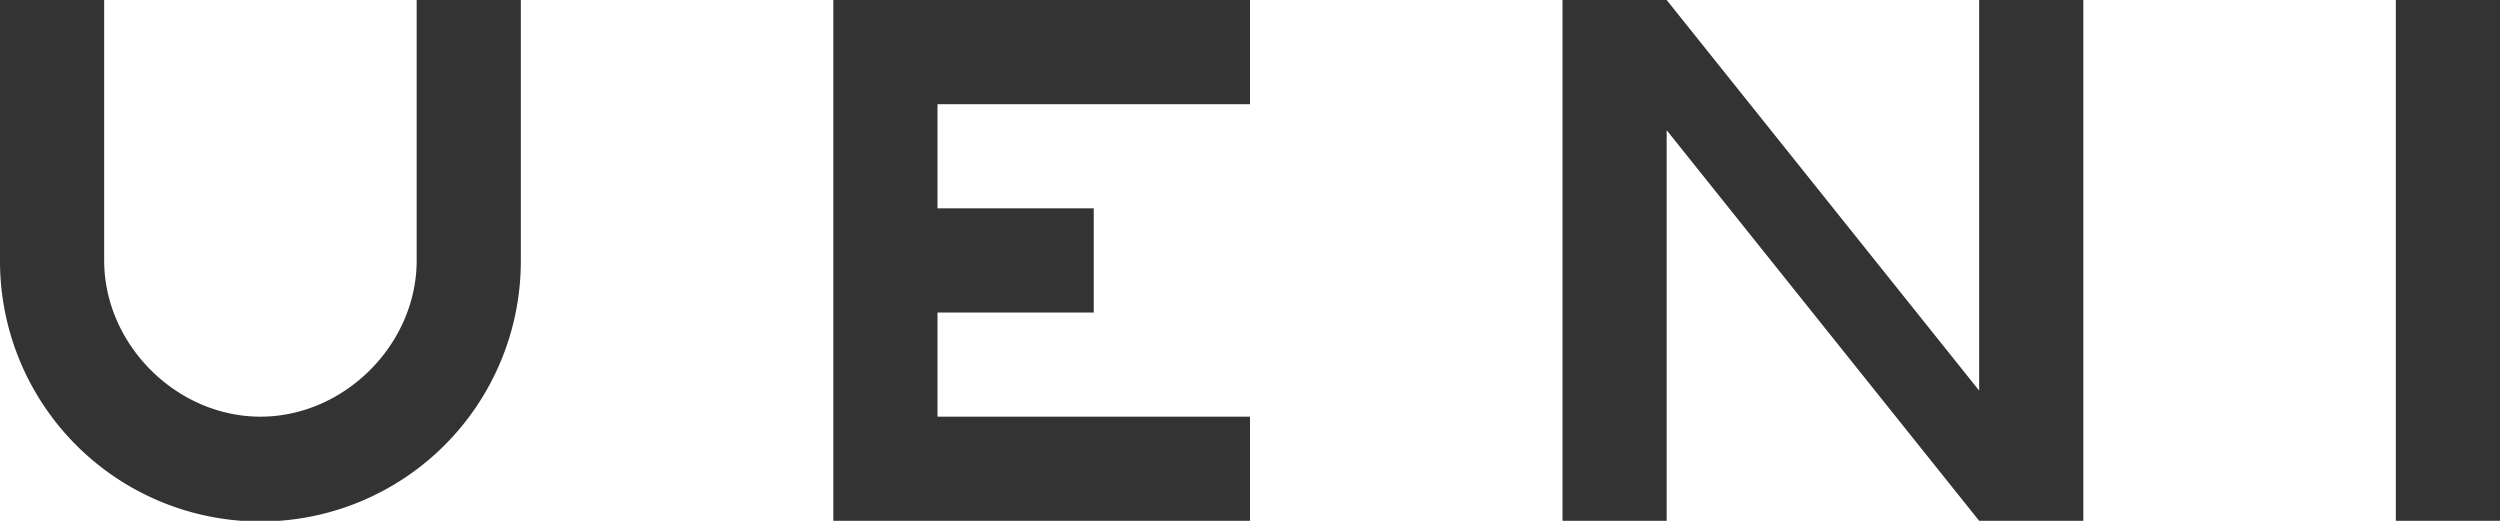<svg xmlns="http://www.w3.org/2000/svg" viewBox="0 0 384 80">
  <defs>
    <style>
      .cls-1 {
        fill: #333;
      }
    </style>
  </defs>
  <title>text-mark</title>
  <g id="Layer_2" data-name="Layer 2">
    <g id="Layer_1-2" data-name="Layer 1">
      <g>
        <path class="cls-1" d="M64,0V40c0,12.92-11.11,24-24,24S16,52.92,16,40V0H0V40H0v.1a40,40,0,0,0,80,0V40h0V0Z"/>
        <path class="cls-1" d="M384,0V80H368V0Z"/>
        <polygon class="cls-1" points="304 0 304 60 256 0 240 0 240 80 256 80 256 20 304 80 320 80 320 0 304 0"/>
        <polygon class="cls-1" points="192 16 192 0 128 0 128 64 128 80 144 80 192 80 192 64 144 64 144 48 168 48 168 32 144 32 144 16 192 16"/>
      </g>
    </g>
  </g>
</svg>
